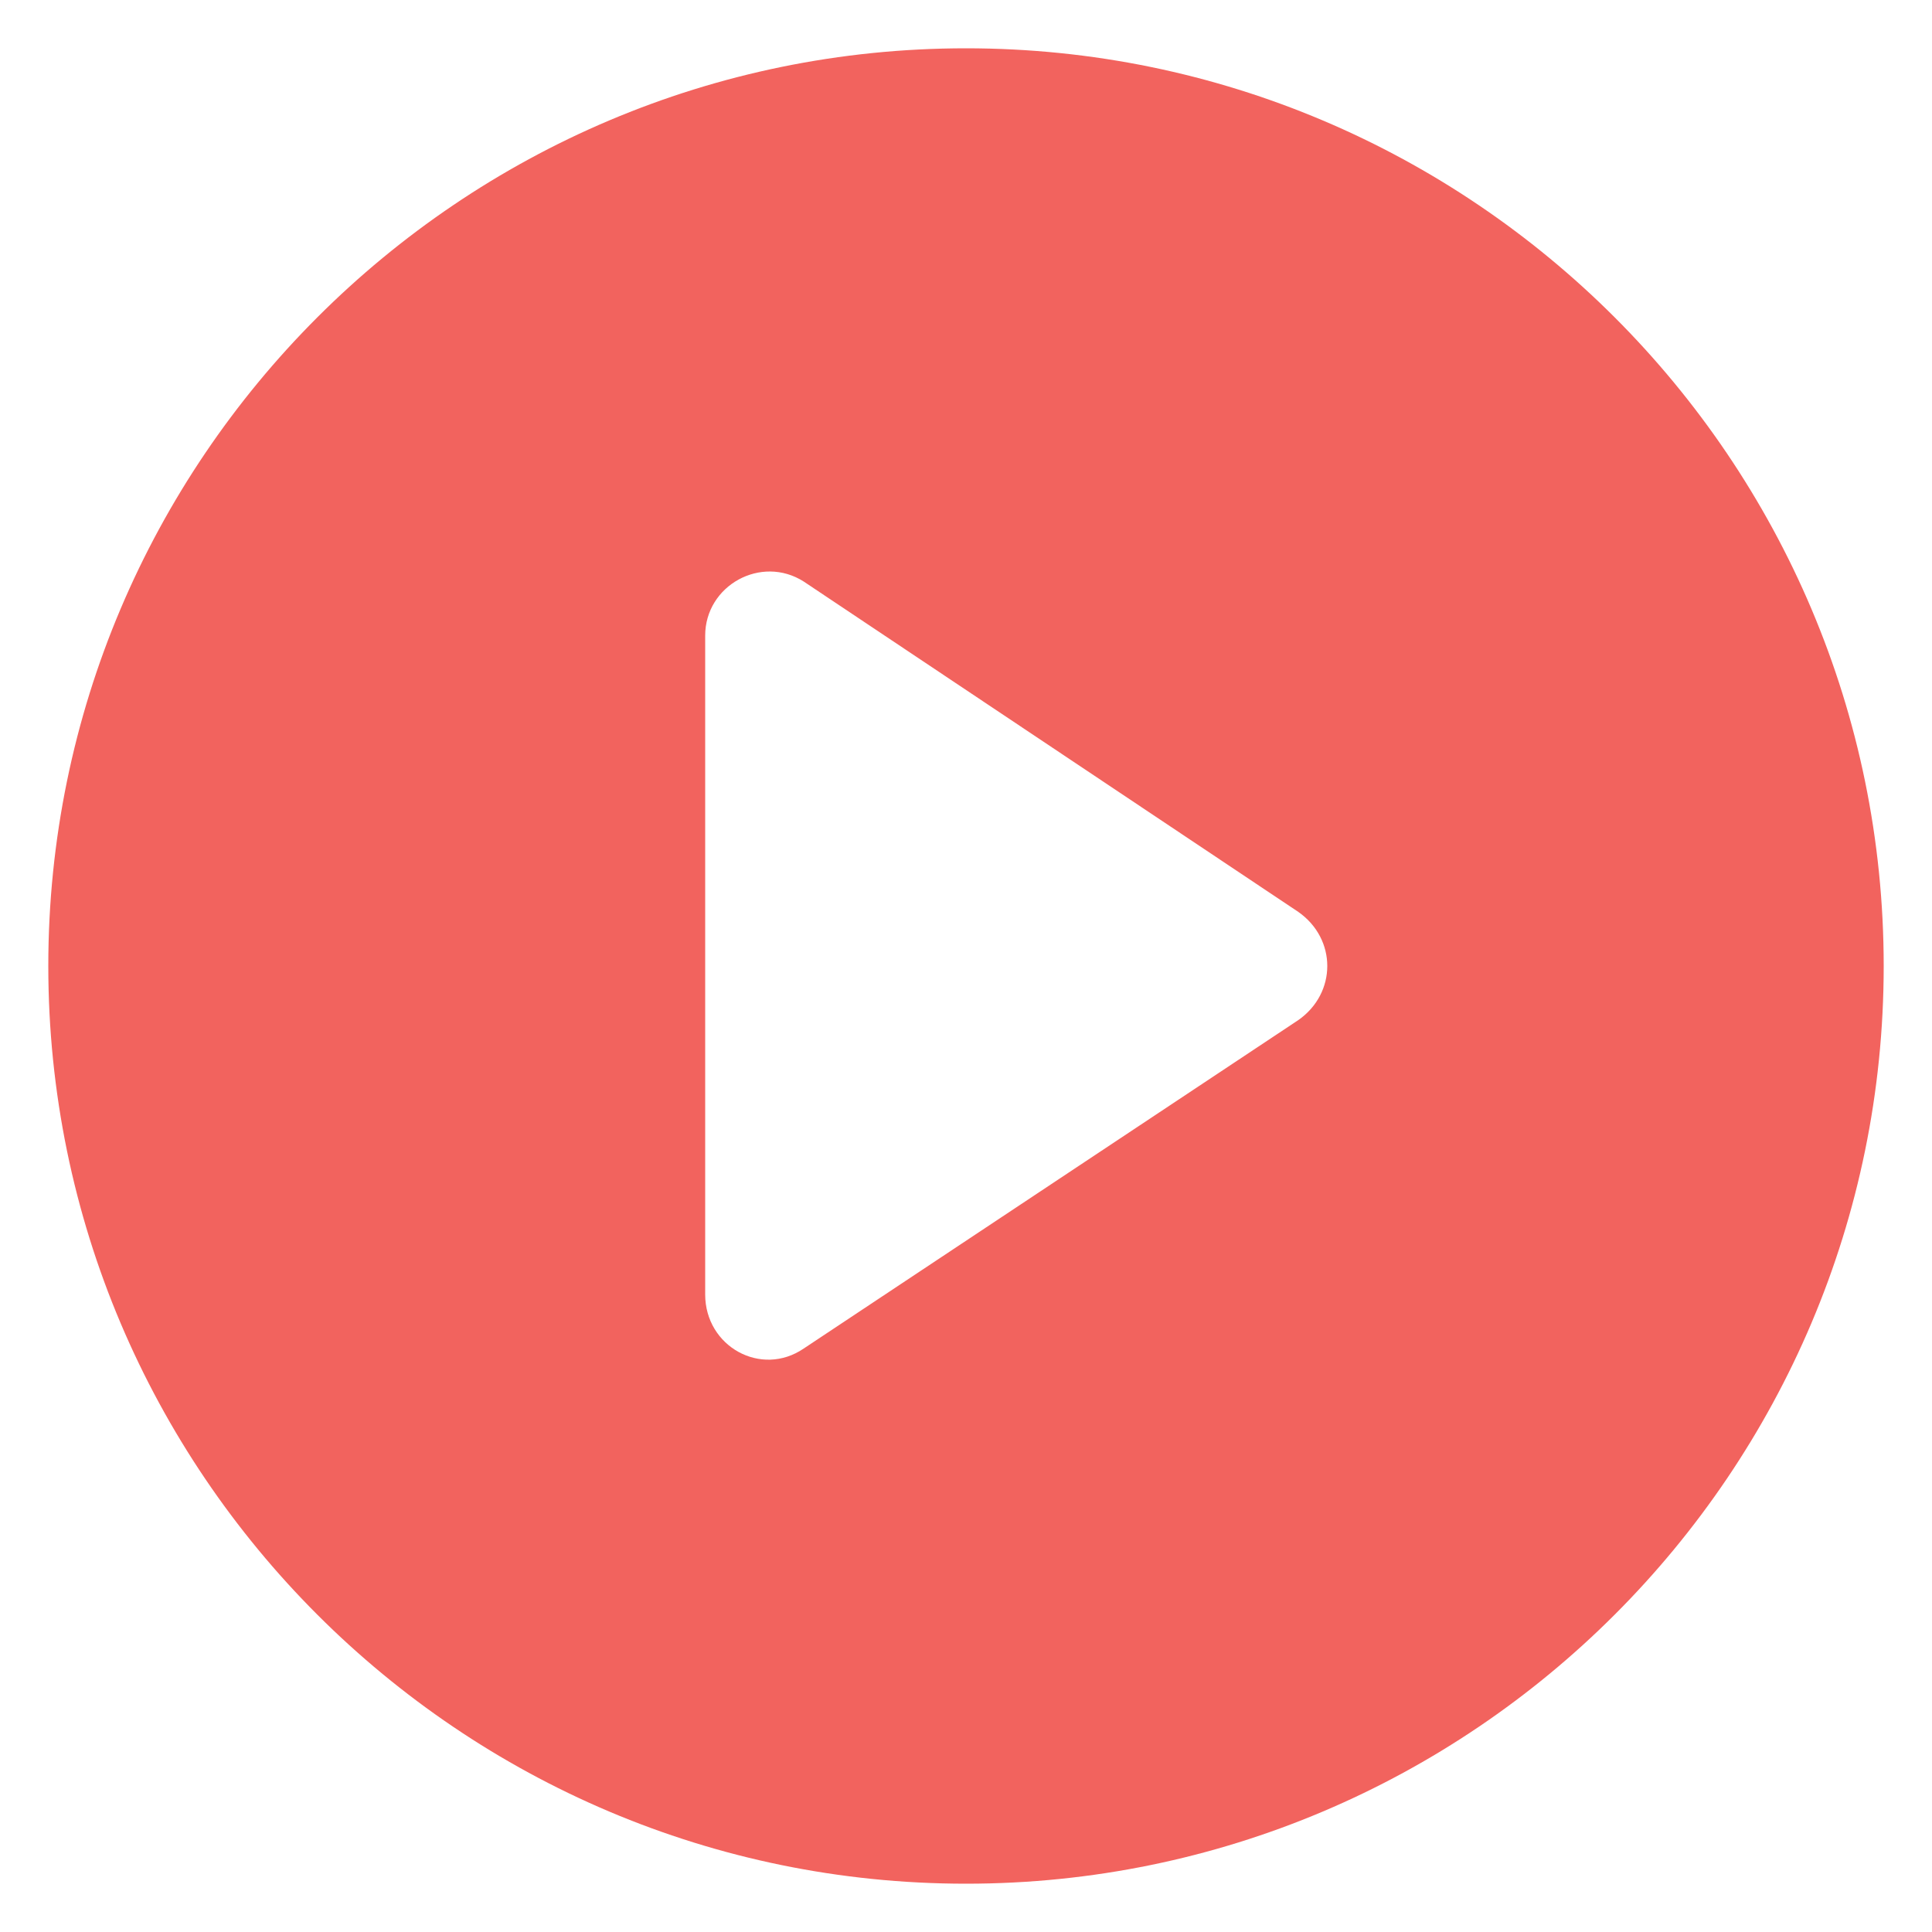 <svg width="38" height="38" viewBox="0 0 38 38" fill="none" xmlns="http://www.w3.org/2000/svg">
<g clip-path="url(#clip0_1000_1275)">
<path d="M2001.99 915.914C2001.76 915.914 2001.61 916.066 2001.61 916.294C2001.61 916.522 2001.76 916.674 2001.99 916.674H2003.63C2003.85 916.674 2004.01 916.522 2004.01 916.294C2004.01 916.066 2003.85 915.914 2003.63 915.914H2001.99ZM2003.63 917.206H2001.99C2001.76 917.206 2001.61 917.358 2001.61 917.586C2001.61 917.814 2001.76 917.966 2001.99 917.966H2003.63C2003.85 917.966 2004.01 917.814 2004.01 917.586C2004.01 917.358 2003.85 917.206 2003.63 917.206ZM2003.63 918.46H2001.99C2001.76 918.46 2001.61 918.612 2001.61 918.84C2001.61 919.068 2001.76 919.22 2001.99 919.22H2003.63C2003.85 919.22 2004.01 919.068 2004.01 918.84C2004.01 918.65 2003.85 918.46 2003.63 918.46ZM19 0.95C9.044 0.95 0.95 9.044 0.95 19C0.95 28.956 9.044 37.05 19 37.05C28.956 37.05 37.05 28.956 37.05 19C37.05 9.044 28.956 0.95 19 0.95ZM25.536 20.064L15.808 26.524C14.972 27.094 13.87 26.486 13.87 25.46V12.502C13.87 11.514 14.972 10.906 15.808 11.438L25.536 17.936C26.296 18.468 26.296 19.532 25.536 20.064Z" fill="#F2635E"/>
</g>
<defs>
<clipPath id="clip0_1000_1275">
<rect width="38" height="38" fill="white"/>
</clipPath>
</defs>
</svg>
